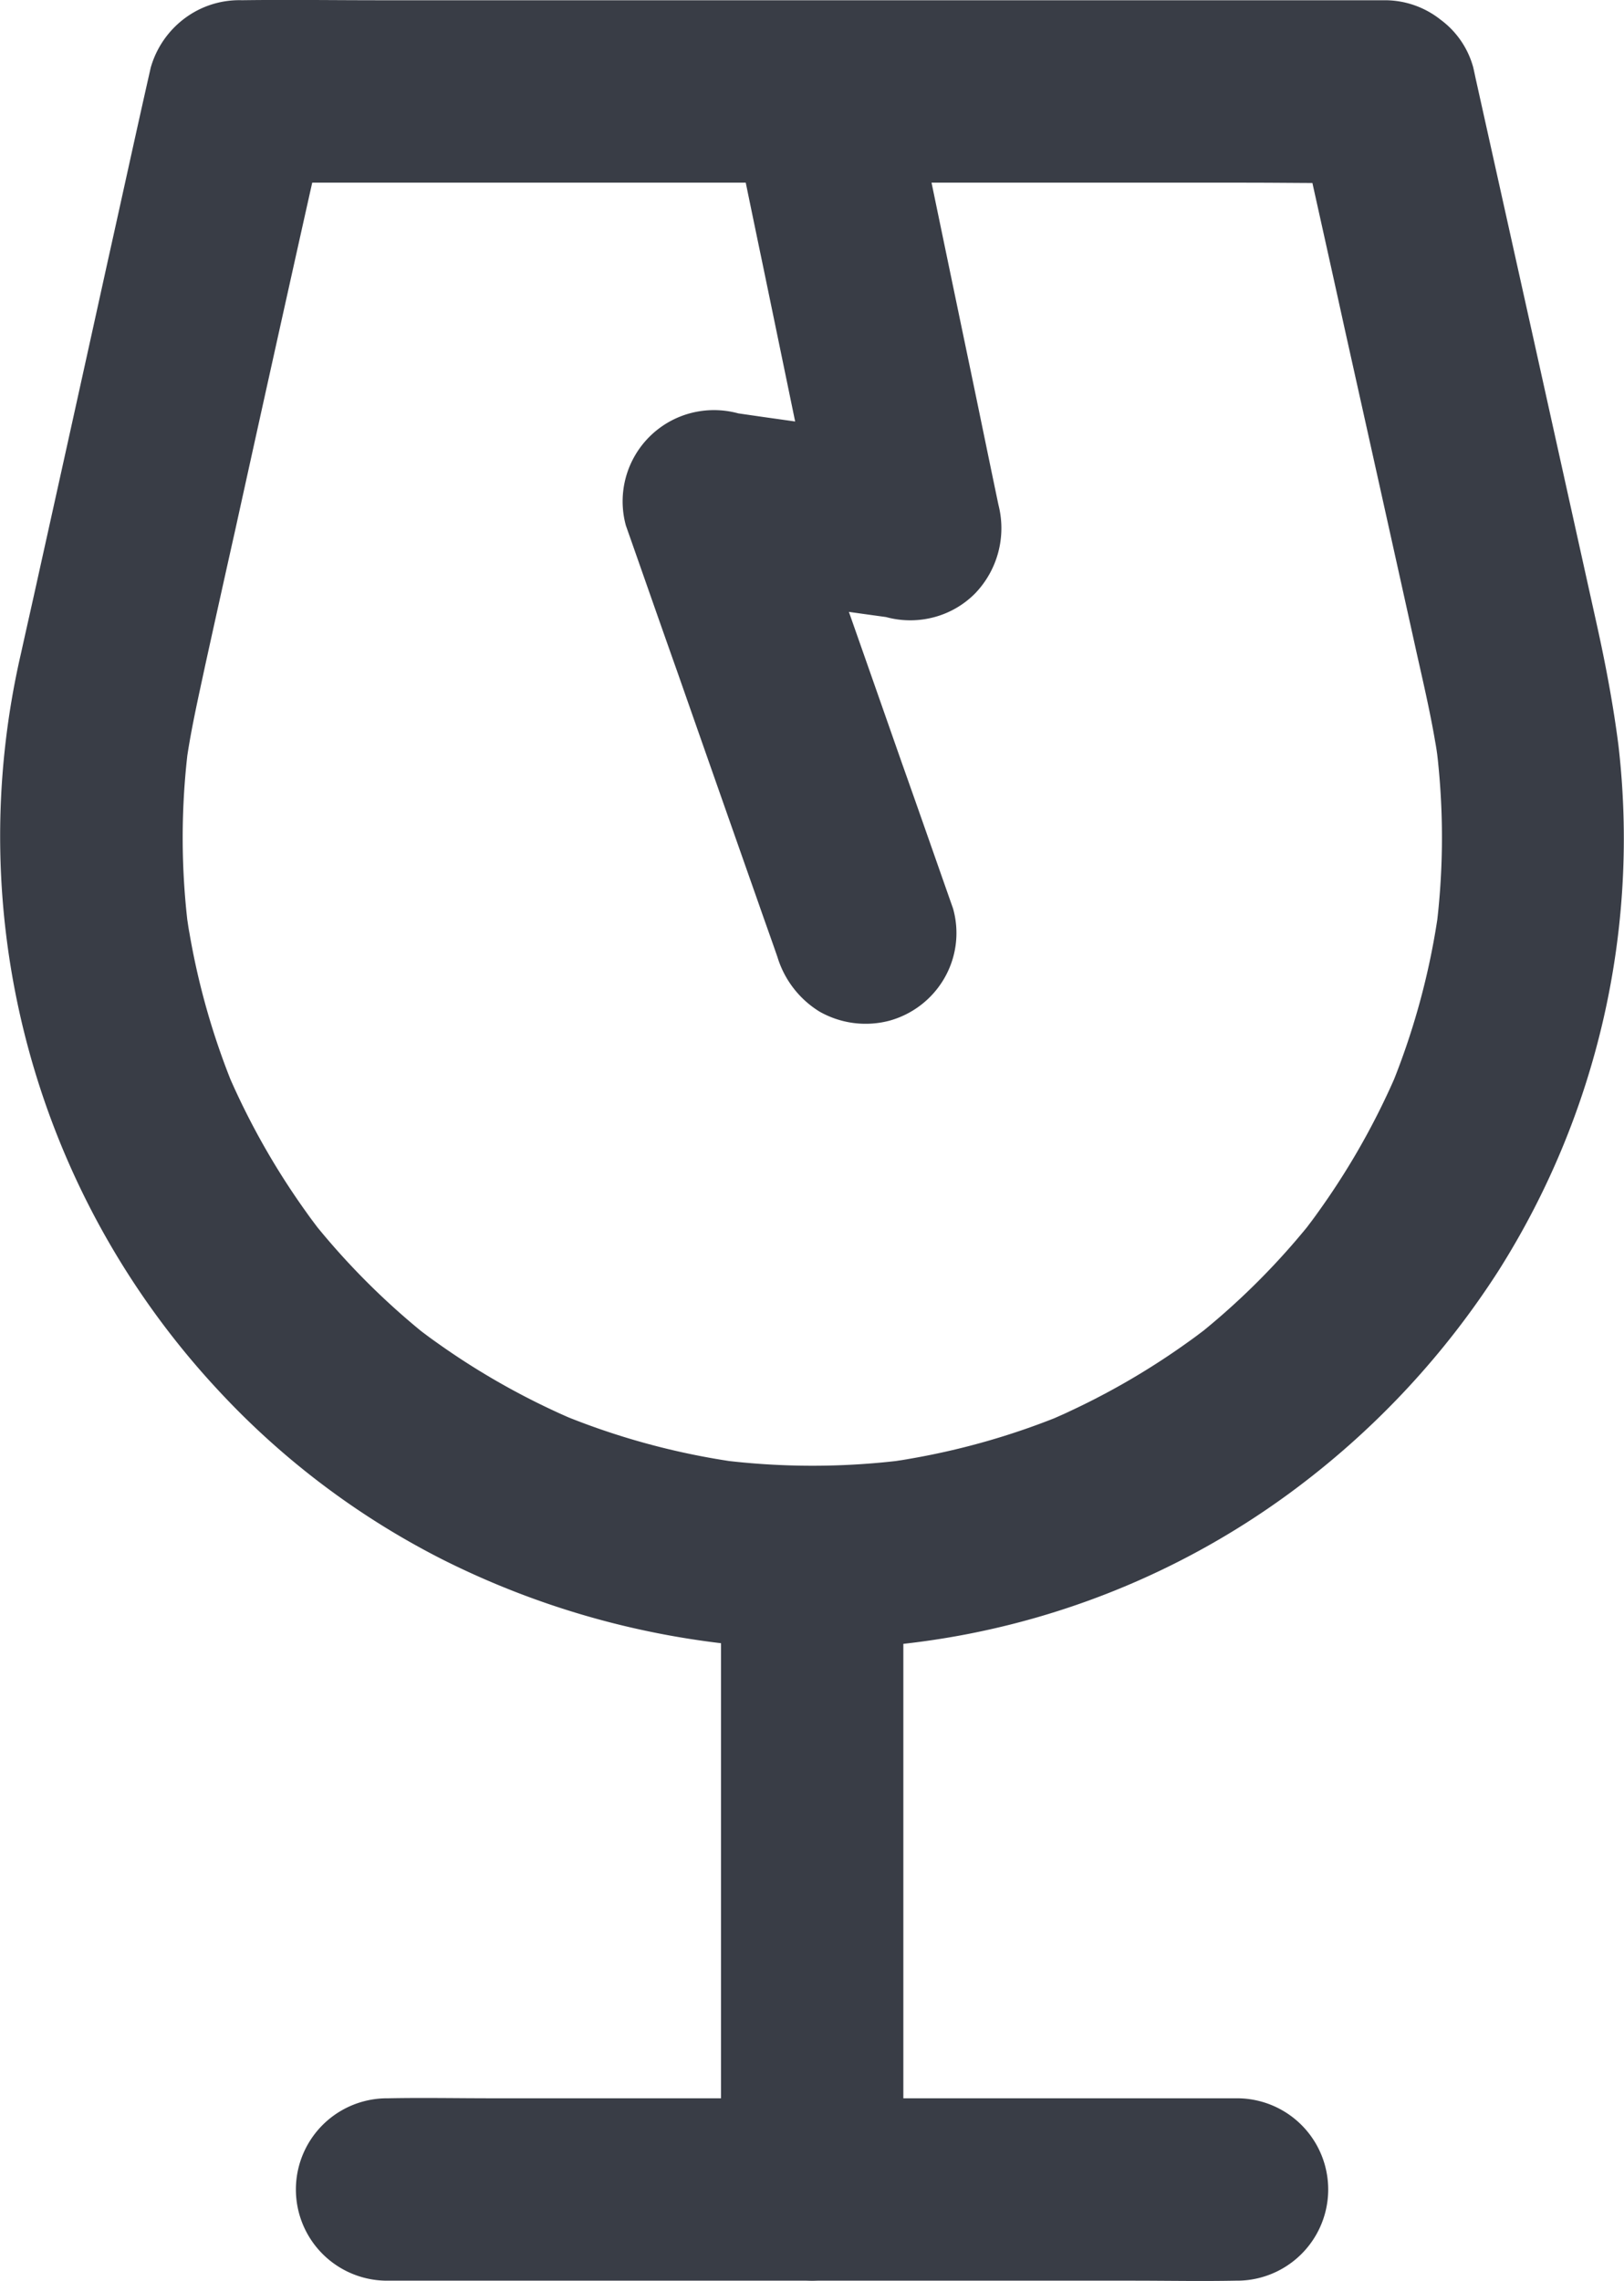 <svg xmlns="http://www.w3.org/2000/svg" width="33.397" height="46.902" viewBox="0 0 33.397 46.902">
  <g id="Broken" transform="translate(-7.298 -0.547)">
    <path id="Vector" d="M3.1,1.389c-.3,1.322-.586,2.644-.881,3.966Q1.505,8.6.788,11.833c-.117.534-.239,1.069-.356,1.6A16.71,16.71,0,0,0,4.5,28.6a16.381,16.381,0,0,0,4.622,3.478,17.3,17.3,0,0,0,6.258,1.767A16.5,16.5,0,0,0,26.7,30.569a17.183,17.183,0,0,0,4.116-4.439A16.614,16.614,0,0,0,33.282,15.32c-.108-.839-.263-1.659-.445-2.48L31.543,7Q30.952,4.34,30.361,1.68c-.023-.1-.042-.2-.066-.3a1.809,1.809,0,0,0-.67-.975,1.841,1.841,0,0,0-1.134-.4H7.81c-.952,0-1.908-.014-2.864,0H4.908A1.9,1.9,0,0,0,3.033,1.881,1.908,1.908,0,0,0,4.908,3.756H25.59c.952,0,1.908.019,2.864,0h.038c-.6-.459-1.2-.919-1.809-1.378.323,1.467.652,2.934.975,4.406q.738,3.312,1.472,6.628c.173.773.356,1.547.459,2.334-.023-.164-.047-.333-.066-.5a15.035,15.035,0,0,1,0,3.947c.023-.164.047-.333.066-.5a15.073,15.073,0,0,1-1.022,3.75c.061-.15.127-.3.188-.45a15.131,15.131,0,0,1-1.922,3.3l.3-.38a14.971,14.971,0,0,1-2.7,2.7l.38-.3a15.119,15.119,0,0,1-3.267,1.908c.15-.061.3-.127.45-.187a15.007,15.007,0,0,1-3.8,1.041c.164-.023.333-.047.5-.066a15.249,15.249,0,0,1-3.975,0c.164.023.333.047.5.066a15.007,15.007,0,0,1-3.8-1.041c.15.061.3.127.45.188A15.087,15.087,0,0,1,8.6,27.325l.38.3a15.124,15.124,0,0,1-2.7-2.7l.3.38A15.21,15.21,0,0,1,4.655,22c.061.15.127.3.188.45A15.073,15.073,0,0,1,3.821,18.7c.023.164.047.333.066.5a15.035,15.035,0,0,1,0-3.947c-.023.164-.047.333-.066.5.094-.7.253-1.388.4-2.077.206-.937.413-1.87.623-2.808Q5.6,7.431,6.366,4c.122-.539.239-1.078.361-1.617A1.983,1.983,0,0,0,6.54.934,1.875,1.875,0,0,0,3.976.259,1.921,1.921,0,0,0,3.1,1.389Z" transform="translate(7.298 0.547)" fill="#393d46"/>
    <path id="Vector-2" data-name="Vector" d="M0,1.877V14.842a1.9,1.9,0,0,0,1.875,1.875A1.908,1.908,0,0,0,3.75,14.842V1.877A1.9,1.9,0,0,0,1.875,0,1.908,1.908,0,0,0,0,1.877Z" transform="translate(22.125 30.725)" fill="#393d46"/>
    <path id="Vector-3" data-name="Vector" d="M1.877,46.878H17.2c.708,0,1.42.014,2.128,0h.028a1.875,1.875,0,0,0,0-3.75H4.033c-.708,0-1.42-.014-2.128,0H1.877a1.875,1.875,0,0,0,0,3.75ZM13.516,18.663c-.352-1-.7-2-1.055-3q-.837-2.391-1.678-4.781c-.127-.366-.258-.727-.384-1.092L8.092,12.1c1.181.169,2.358.333,3.539.5l.506.07a1.9,1.9,0,0,0,1,0,1.86,1.86,0,0,0,.83-.483,1.934,1.934,0,0,0,.483-1.823c-.211-1.008-.417-2.02-.628-3.028q-.506-2.426-1.008-4.852c-.075-.37-.155-.741-.23-1.106A1.9,1.9,0,0,0,11.72.256,1.919,1.919,0,0,0,10.277.068a1.882,1.882,0,0,0-1.12.863,2.055,2.055,0,0,0-.187,1.444c.211,1.008.417,2.02.628,3.028Q10.1,7.828,10.6,10.254c.075.37.155.741.23,1.106l2.306-2.306c-1.181-.169-2.358-.333-3.539-.5L9.1,8.482a1.9,1.9,0,0,0-1,0,1.877,1.877,0,0,0-1.312,2.306c.352,1,.7,2,1.055,3q.837,2.391,1.678,4.781c.127.366.258.727.384,1.092a2,2,0,0,0,.862,1.12,1.919,1.919,0,0,0,1.444.188,1.882,1.882,0,0,0,1.12-.862A1.856,1.856,0,0,0,13.516,18.663Z" transform="translate(13.381 0.565)" fill="#393d46"/>
  </g>
</svg>
